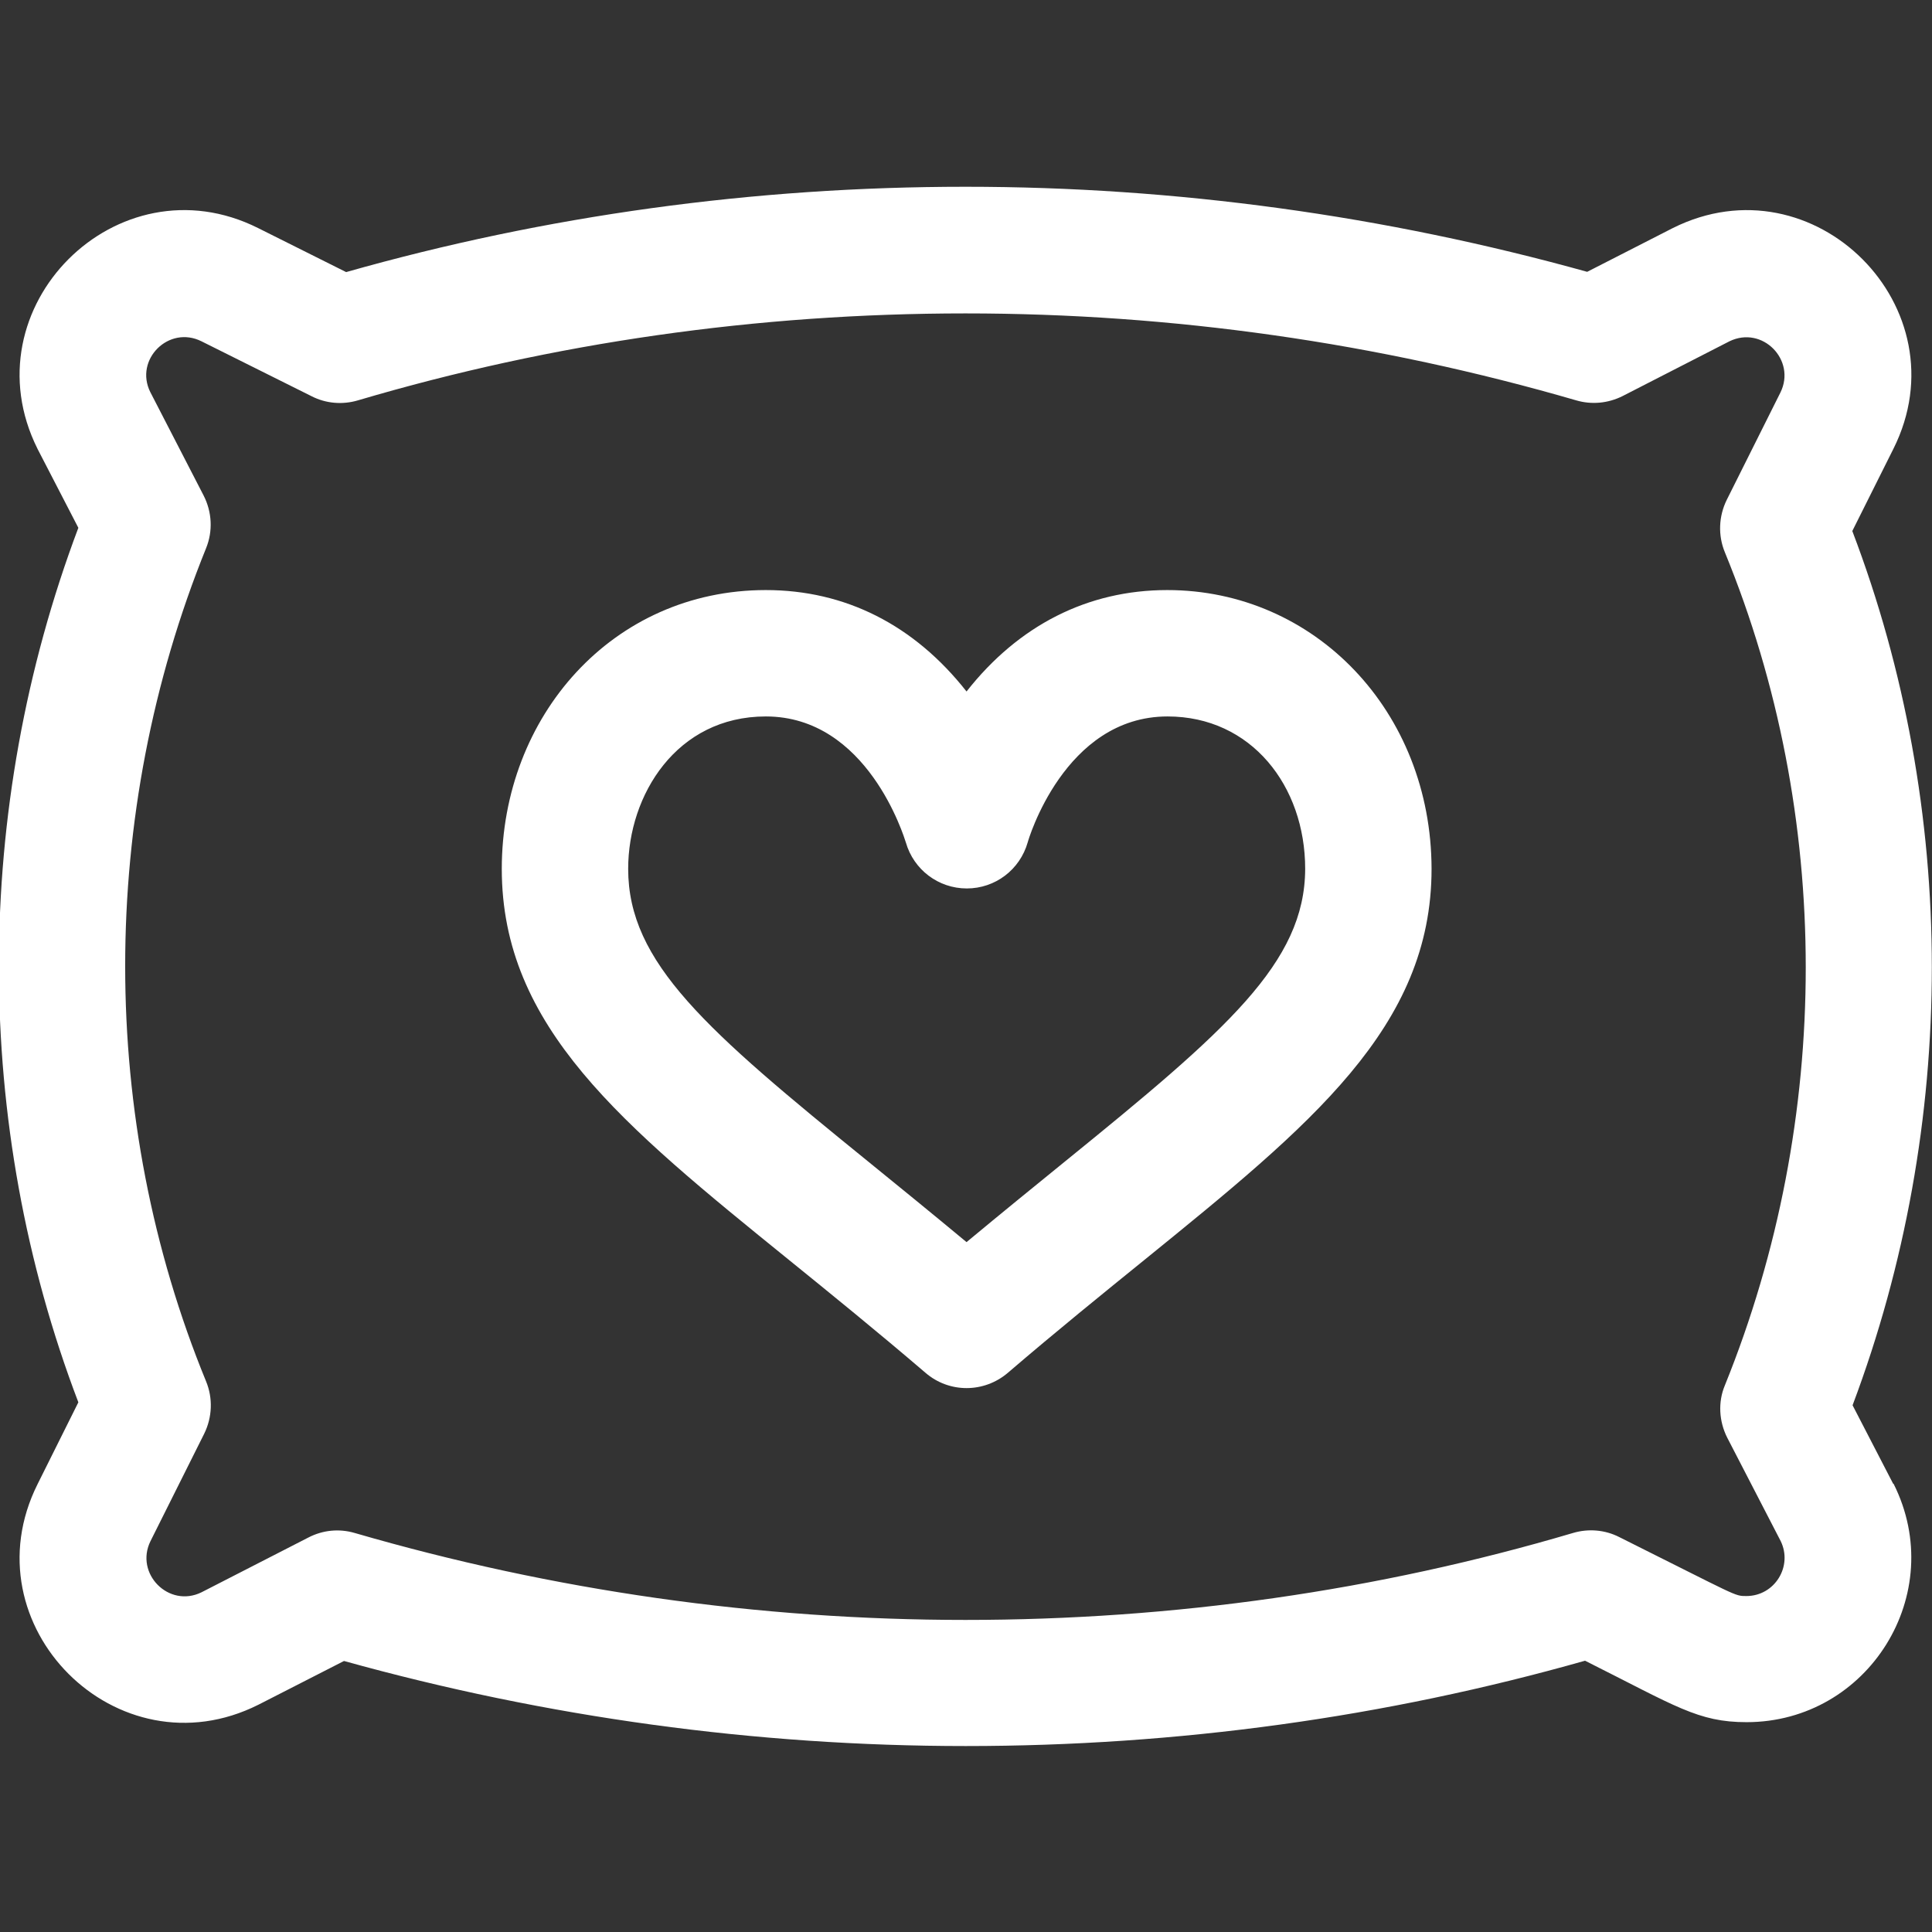 <?xml version="1.0" encoding="utf-8"?>
<!-- Generator: Adobe Illustrator 21.1.0, SVG Export Plug-In . SVG Version: 6.00 Build 0)  -->
<svg version="1.1" id="Calque_1" xmlns="http://www.w3.org/2000/svg" xmlns:xlink="http://www.w3.org/1999/xlink" x="0px" y="0px"
	 viewBox="0 0 720 720" style="enable-background:new 0 0 720 720;" xml:space="preserve">
<rect x="0" y="0" width="720" height="720" fill="#333333" stroke="none"/>
<style type="text/css">
	.st0{fill:#FFFFFF;}
</style>
<g>
	<g>
		<path class="st0" d="M705.5,552.9l-15.1-29.2c39.4-104.7,39.4-222.2-0.1-325.8l15.3-30.6C731.9,114.8,676,58.7,623.4,85
			c-0.1,0-0.1,0.1-0.2,0.1l-31.7,16.2c-75.5-21-153.4-31.7-231.7-31.7c-78.9,0-156.4,10.7-230.8,31.8L96.2,85
			C43.7,58.7-12.3,114.7,14,167.3c0,0.1,0.1,0.2,0.1,0.2l15.1,29.2C-10.3,301.5-10.3,419,29.2,522.6L14,553.1
			c-26.3,52.6,29.7,108.6,82.3,82.2c0.1,0,0.1-0.1,0.2-0.1l31.7-16.2c75.5,21,153.4,31.7,231.7,31.7c78.9,0,156.4-10.7,230.8-31.8
			c33.9,17,42.1,22.9,60.2,22.9c45.4,0,75.3-47.9,54.8-88.8C705.6,553,705.6,552.9,705.5,552.9L705.5,552.9z M643.7,535.8l19.9,38.5
			c4.6,9.4-2.2,20.5-12.8,20.5c-4.5,0-2.9,0.2-47.4-22c-5.3-2.7-11.5-3.2-17.2-1.5c-72.7,21.5-148.9,32.4-226.4,32.4
			c-77.1,0-153.6-10.9-227.6-32.4c-5.8-1.7-11.9-1.1-17.3,1.7l-39.8,20.4c-12.2,6-25-7-19-19.1l20-40c3-6.1,3.3-13.2,0.7-19.5
			c-40.2-98-40.2-211.2,0-310.5c2.6-6.4,2.2-13.5-0.9-19.6L56,146.1c-6-12.1,6.9-25,19.1-18.9l41.1,20.5c5.3,2.7,11.5,3.2,17.2,1.5
			c72.7-21.5,148.8-32.4,226.4-32.4c77,0,153.6,10.9,227.6,32.4c5.8,1.7,11.9,1.1,17.3-1.6l39.8-20.4c12.3-6,25,7,19,19.1l-20,40
			c-3,6.1-3.3,13.2-0.7,19.5c40.2,98,40.2,211.2,0,310.5C640.2,522.5,640.6,529.7,643.7,535.8L643.7,535.8z M643.7,535.8"/>
	</g>
	<path class="st0" d="M435,219.9c-29.6,0-55.4,13.1-74.8,37.8c-19.5-24.8-45.2-37.8-74.8-37.8c-57.1,0-98.4,47-98.4,103.9
		c0,59,44.9,95.4,107.1,145.8c15.3,12.4,32.7,26.5,50.8,42c8.8,7.6,21.8,7.6,30.7,0c18.2-15.6,35.5-29.6,50.8-42
		c62.1-50.4,107.1-86.8,107.1-145.8C533.4,265.1,490,219.9,435,219.9L435,219.9z M396.7,433c-11.2,9.1-23.5,19.1-36.5,29.9
		c-13-10.8-25.3-20.8-36.5-29.9c-60.5-49.1-89.6-74.2-89.6-109.2c0-27.5,18-56.8,51.3-56.8c37.9,0,51.5,44.9,52.2,47
		c2.9,10.1,12.1,17.1,22.7,17.1c10.6,0,19.8-7,22.7-17.2c0.1-0.5,13.6-46.9,52.1-46.9c31.2,0,51.3,25.9,51.3,56.8
		C486.3,358.8,457.2,383.9,396.7,433L396.7,433z M396.7,433"/>
</g>
</svg>
